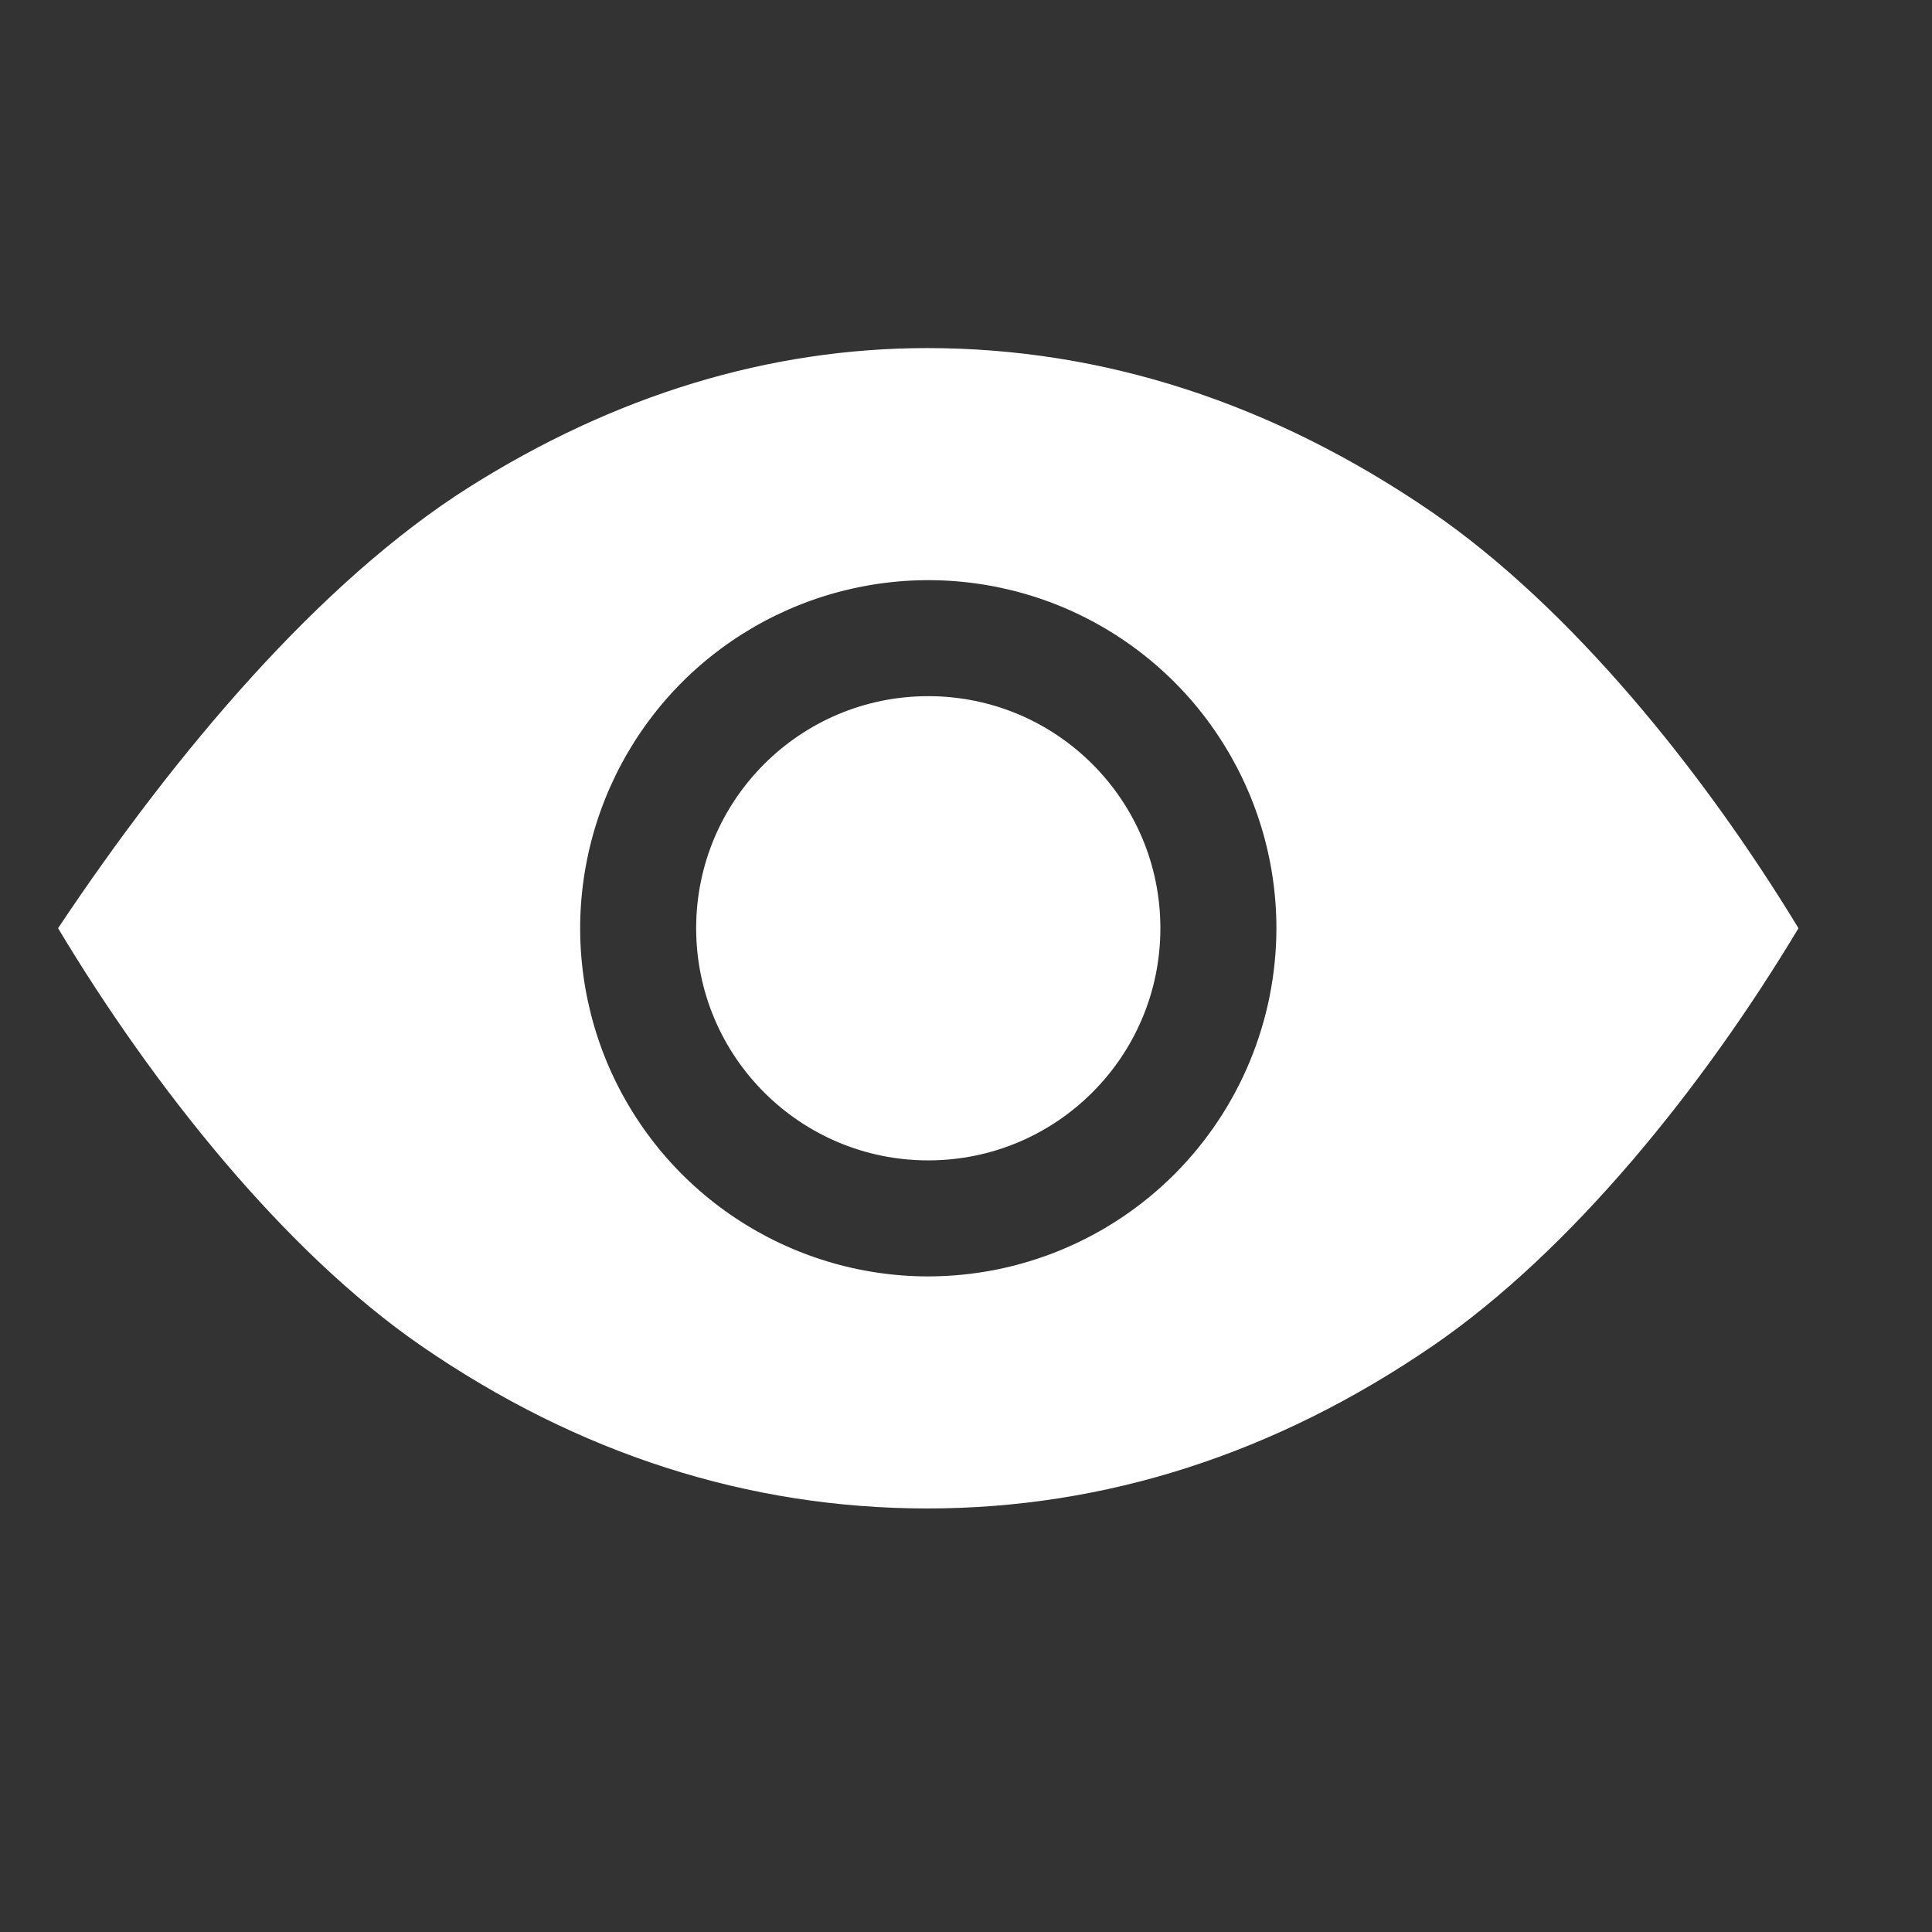 <svg width="18" height="18" viewBox="0 0 18 18" fill="none" xmlns="http://www.w3.org/2000/svg">
<rect x="0" y="0" width="18" height="18" fill="#333333" stroke="none"/>
<path d="M8.648 10.811C9.843 10.811 10.811 9.843 10.811 8.648C10.811 7.454 9.843 6.486 8.648 6.486C7.454 6.486 6.486 7.454 6.486 8.648C6.486 9.843 7.454 10.811 8.648 10.811Z" fill="white" style="fill:white;fill-opacity:1;"/>
<path d="M13.338 4.769C11.861 3.757 10.28 3.243 8.64 3.243C7.164 3.243 5.726 3.682 4.364 4.543C2.99 5.413 1.644 6.993 0.541 8.648C1.433 10.135 2.654 11.663 3.926 12.54C5.384 13.544 6.97 14.054 8.64 14.054C10.296 14.054 11.879 13.545 13.346 12.541C14.639 11.655 15.868 10.129 16.756 8.648C15.865 7.181 14.632 5.657 13.338 4.769ZM8.648 11.892C8.007 11.892 7.38 11.701 6.847 11.345C6.313 10.989 5.898 10.482 5.652 9.89C5.407 9.297 5.342 8.645 5.468 8.016C5.593 7.387 5.902 6.809 6.355 6.355C6.809 5.902 7.387 5.593 8.016 5.468C8.645 5.342 9.297 5.407 9.89 5.652C10.482 5.898 10.989 6.313 11.345 6.847C11.701 7.38 11.892 8.007 11.892 8.648C11.891 9.508 11.549 10.333 10.941 10.941C10.333 11.549 9.508 11.891 8.648 11.892Z" fill="white" style="fill:white;fill-opacity:1;"/>
</svg>

